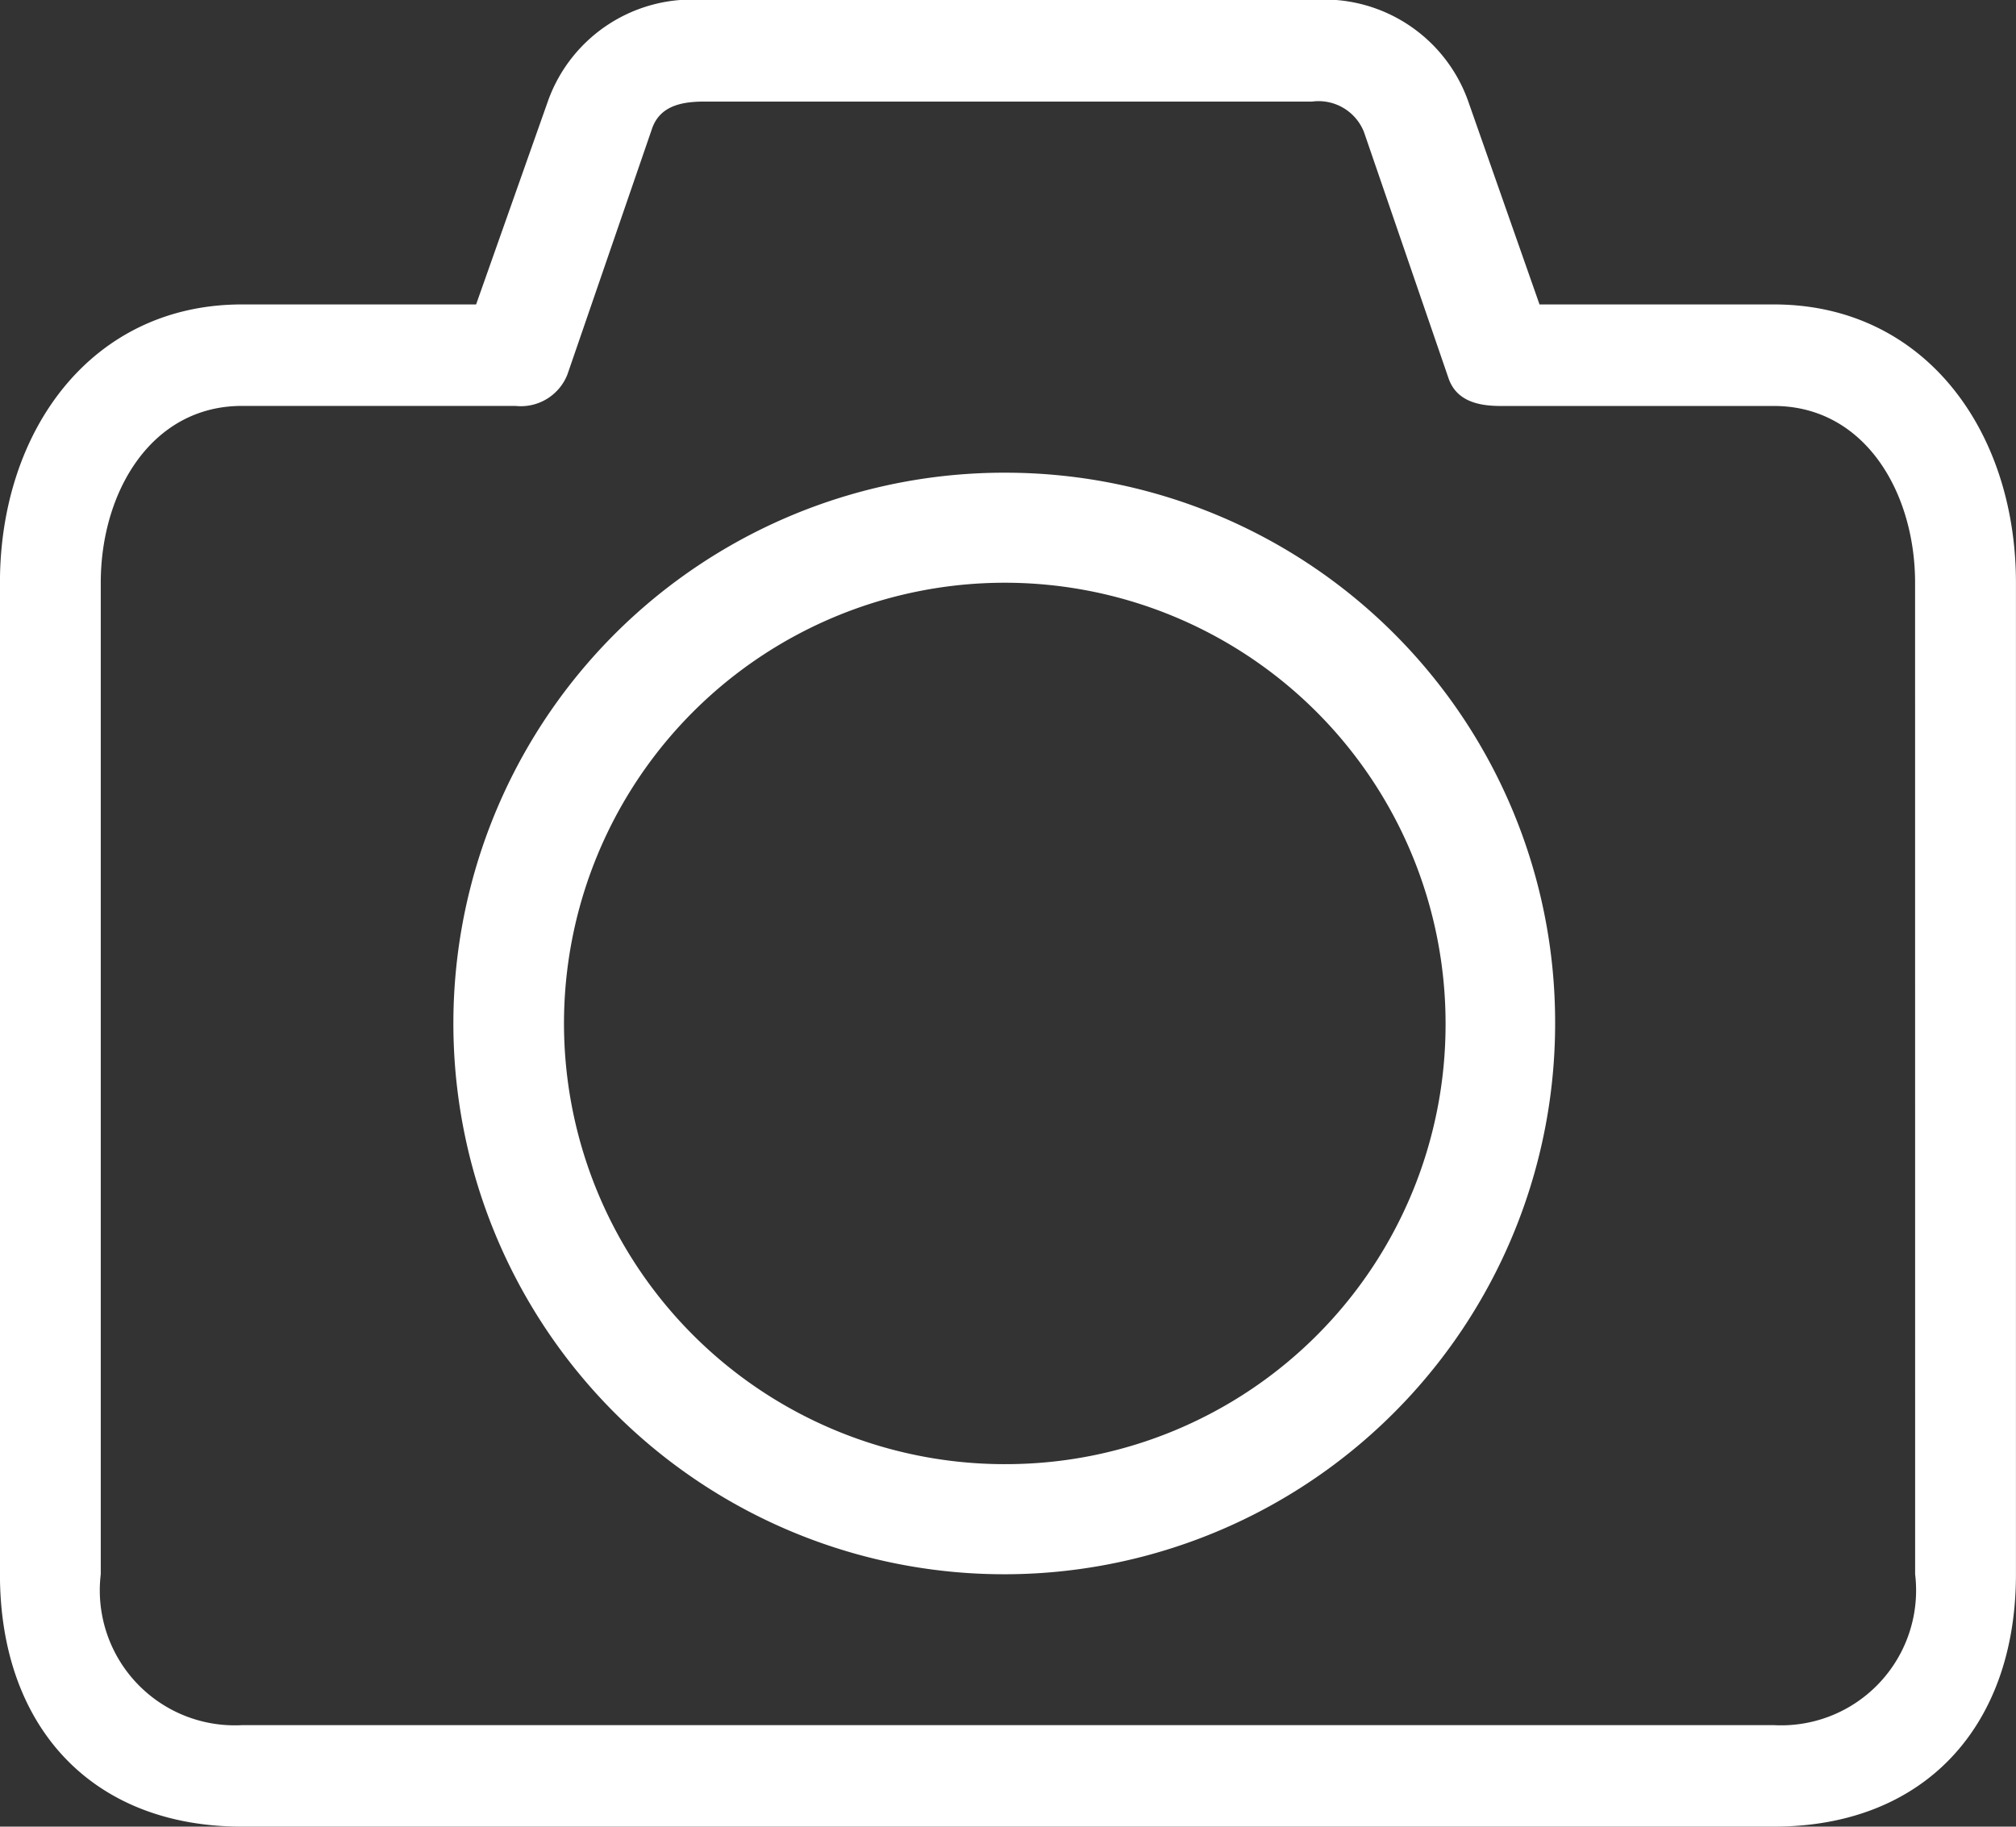 <svg xmlns="http://www.w3.org/2000/svg" viewBox="0 0 38.236 34.65"><rect x="0" y="0" width="38.236" height="34.65" fill="#333333" stroke="none"/><defs><style>.cls-1{fill:#fff}</style></defs><g id="ico-camera" transform="translate(-.001)"><path id="Path_4005" data-name="Path 4005" class="cls-1" d="M35.646 8.775H31.2L29.84 4.9A2.9 2.9 0 0 0 26.886 3H15.35a2.9 2.9 0 0 0-2.95 1.9l-1.369 3.875H6.59c-2.86 0-4.59 2.4-4.59 5.28v18.808c0 2.88 1.73 4.787 4.59 4.787h29.054c2.862 0 4.592-1.908 4.592-4.787V14.055c0-2.88-1.73-5.28-4.59-5.28zm2.678 24.088a2.56 2.56 0 0 1-2.678 2.862H6.59a2.56 2.56 0 0 1-2.678-2.862V14.055c0-1.727.962-3.355 2.678-3.355h5.189a.948.948 0 0 0 .985-.6l1.6-4.649c.141-.427.537-.524.985-.524h11.537a.926.926 0 0 1 .985.579l1.6 4.66c.141.425.537.535.985.535h5.189c1.717 0 2.678 1.629 2.678 3.355z" transform="translate(-2 -3)"/><path id="Path_4006" data-name="Path 4006" class="cls-1" d="M16.949 7.658A10.448 10.448 0 1 0 27.327 18.1 10.425 10.425 0 0 0 16.949 7.658zm0 18.807a8.36 8.36 0 1 1 8.3-8.36 8.34 8.34 0 0 1-8.3 8.36z" transform="translate(2.169 1.309)"/></g></svg>
